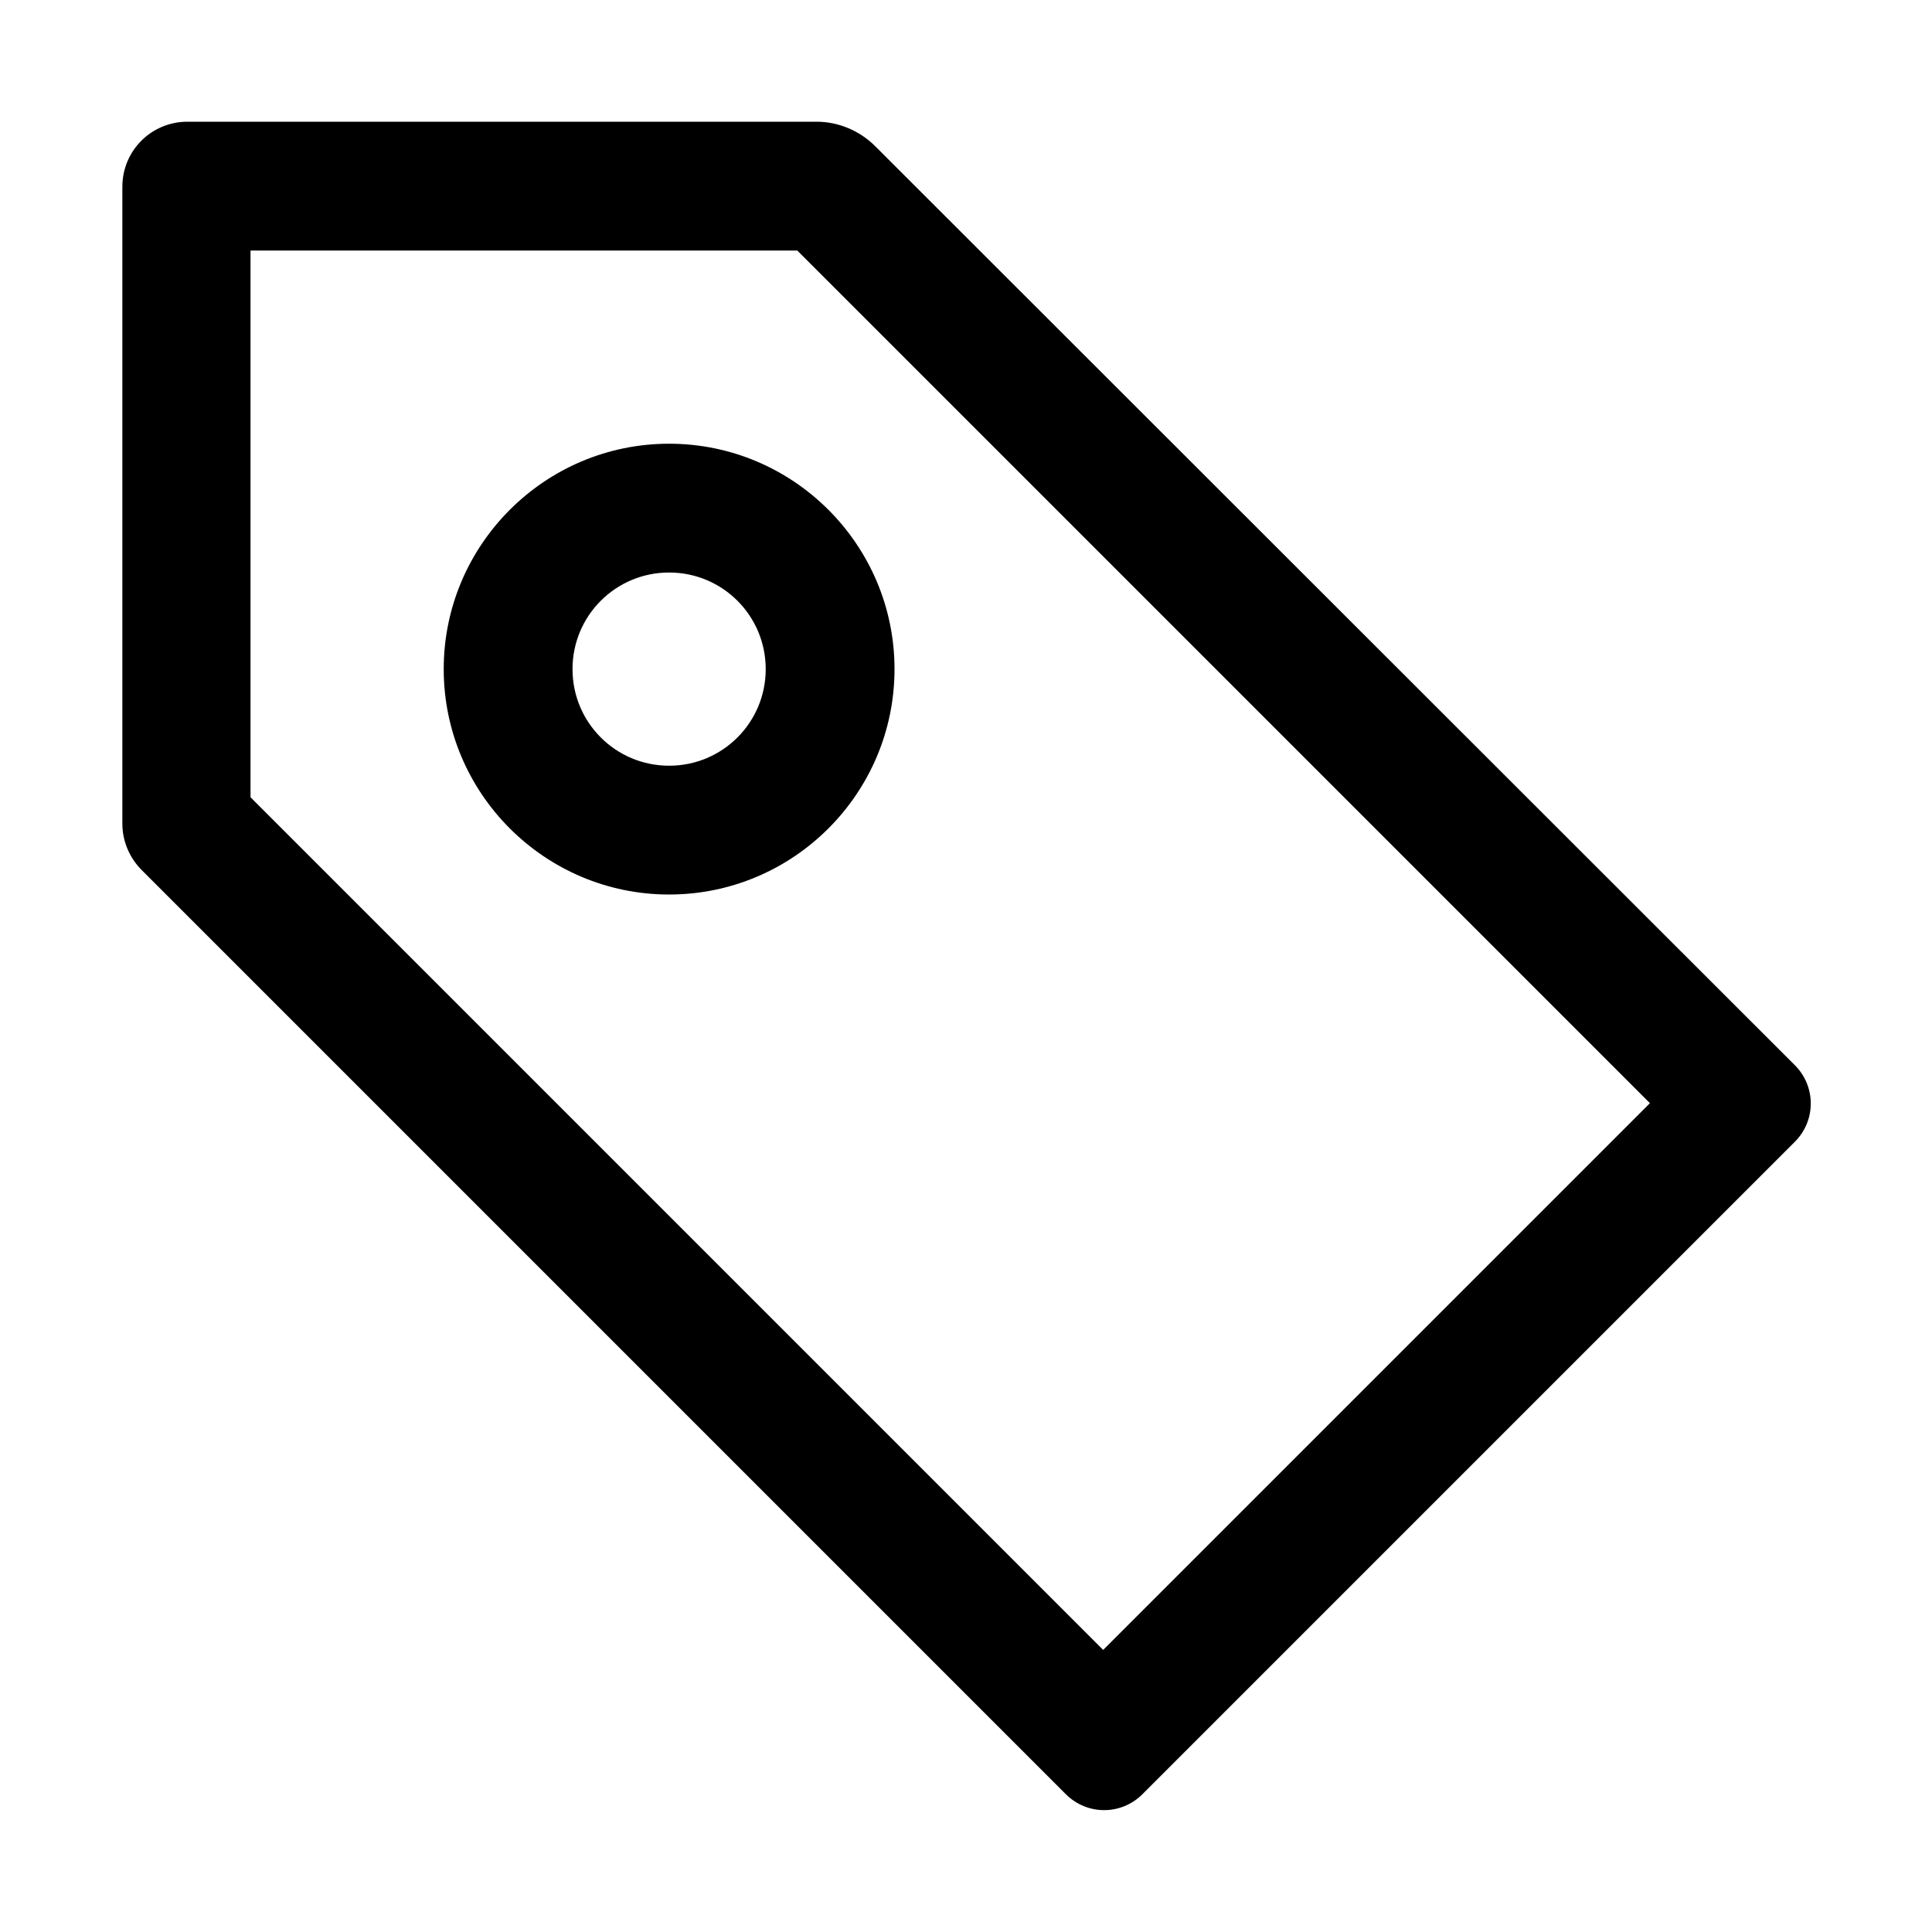 <?xml version="1.0" encoding="UTF-8"?>
<svg id="Calque_2" data-name="Calque 2" xmlns="http://www.w3.org/2000/svg" viewBox="0 0 30 30">
  <defs>
    <style>
      .cls-1 {
        fill: #000;
        stroke-width: 0px;
      }
    </style>
  </defs>
  <path class="cls-1" d="M12.68,1.89H2.91c-.56,0-1.01.45-1.01,1.01v9.89c0,.27.11.53.3.72l14.35,14.35c.33.33.86.33,1.19,0l10.13-10.13c.33-.33.33-.86,0-1.19L13.59,2.27c-.24-.24-.57-.38-.91-.38ZM3.89,12.38V3.89h8.49l13.24,13.24-8.49,8.49L3.89,12.38Z"/>
  <path class="cls-1" d="M10.39,6.89c-1.93,0-3.5,1.57-3.5,3.5s1.57,3.5,3.5,3.5,3.5-1.57,3.5-3.5-1.57-3.5-3.5-3.5ZM10.39,11.89c-.83,0-1.5-.67-1.5-1.5s.67-1.5,1.5-1.5,1.5.67,1.5,1.5-.67,1.5-1.5,1.5Z"/>
</svg>